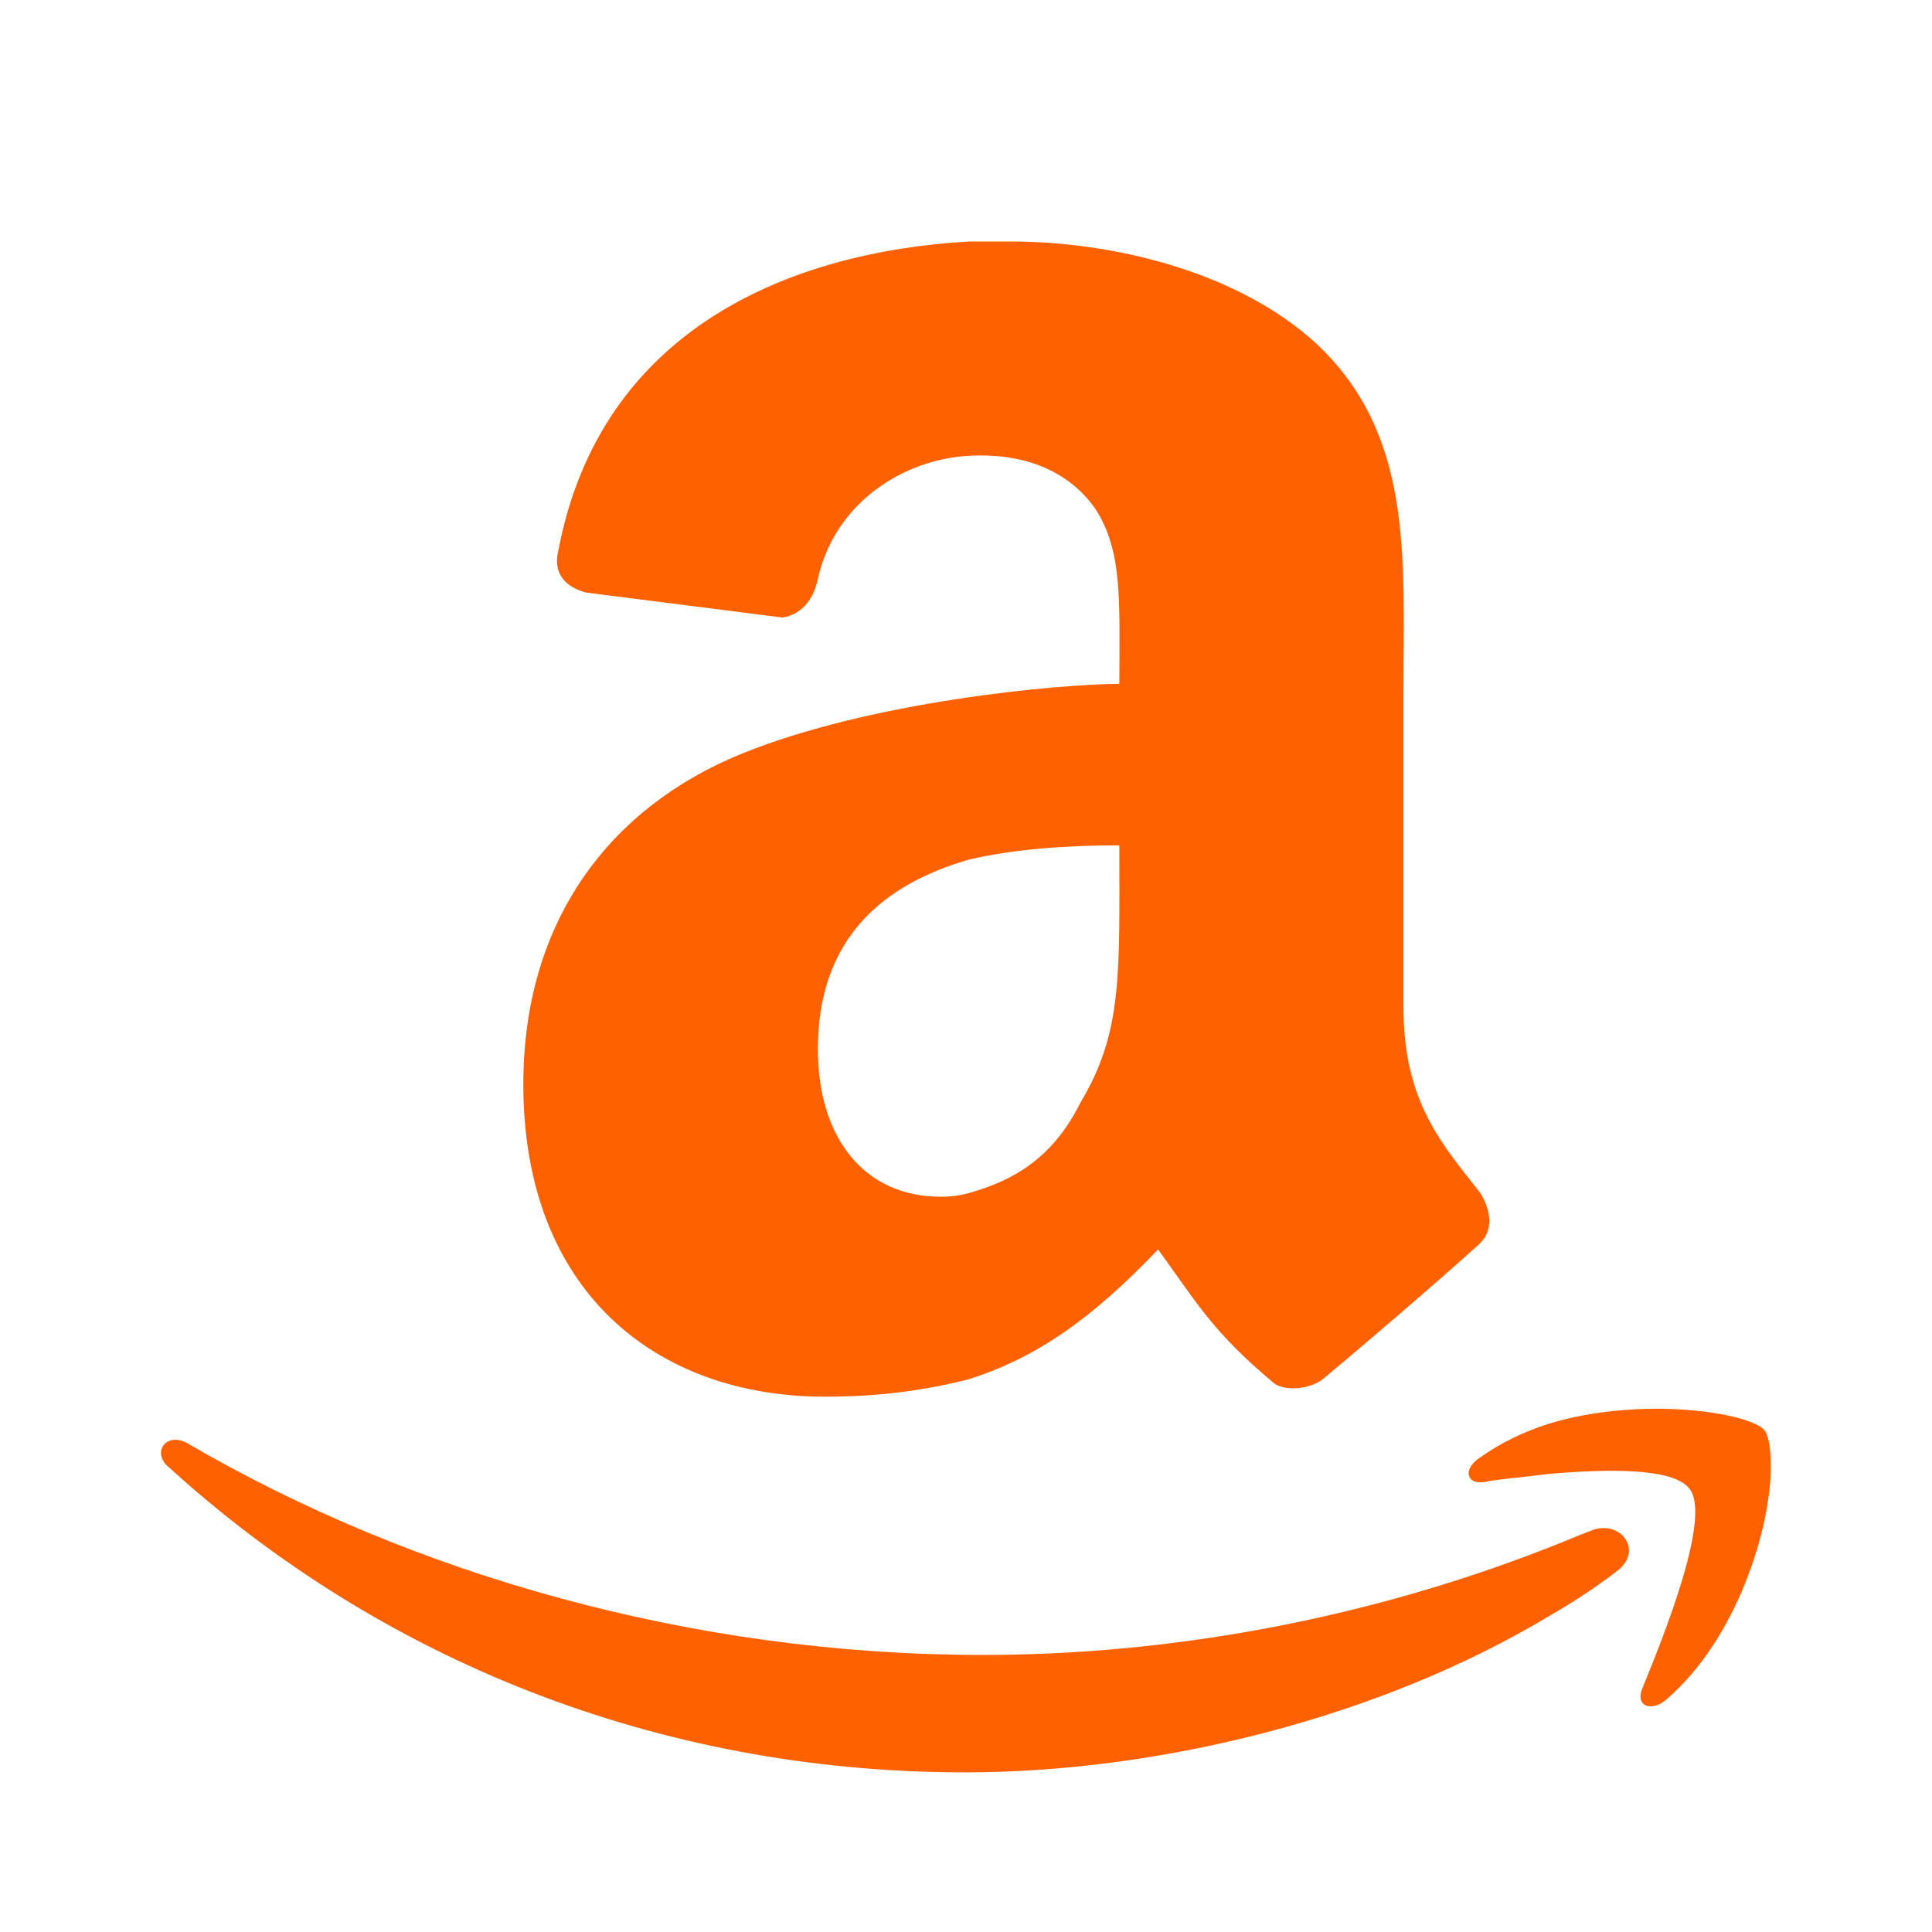 <svg width="40" height="40" viewBox="0 0 40 40" fill="none" xmlns="http://www.w3.org/2000/svg">
<path d="M36.662 30.382C36.662 31.595 35.986 33.928 34.471 35.211C34.167 35.444 33.864 35.312 33.996 34.972C34.438 33.892 35.449 31.393 34.975 30.819C34.64 30.382 33.257 30.414 32.077 30.515C31.538 30.584 31.066 30.616 30.698 30.689C30.359 30.718 30.289 30.419 30.629 30.185C31.066 29.877 31.538 29.642 32.081 29.472C33.996 28.898 36.212 29.244 36.529 29.61C36.59 29.68 36.662 29.877 36.662 30.382ZM33.459 32.541C33.023 32.877 32.55 33.184 32.077 33.456C28.539 35.582 23.958 36.695 19.979 36.695C13.575 36.695 7.846 34.333 3.5 30.382C3.127 30.079 3.436 29.638 3.872 29.877C8.554 32.61 14.351 34.264 20.352 34.264C24.129 34.264 28.199 33.557 32.077 32.036C32.347 31.935 32.651 31.797 32.917 31.701C33.528 31.424 34.066 32.104 33.459 32.541ZM23.175 14.158C23.177 12.421 23.245 11.399 22.67 10.523C22.159 9.801 21.282 9.369 20.056 9.437C18.726 9.51 17.297 10.382 16.933 11.98C16.862 12.345 16.648 12.706 16.206 12.786L12.146 12.27C11.856 12.201 11.415 11.98 11.56 11.399C12.431 6.813 16.352 5.215 20.056 5H20.927C22.96 5 25.573 5.581 27.245 7.107C29.273 9 29.057 11.544 29.057 14.308V20.852C29.057 22.815 29.853 23.685 30.654 24.708C30.87 25.073 30.944 25.503 30.579 25.799C29.778 26.525 28.256 27.831 27.384 28.557C27.094 28.778 26.571 28.802 26.369 28.632C25.086 27.556 24.772 26.96 23.976 25.868C22.594 27.32 21.432 28.122 20.05 28.557C19.179 28.778 18.239 28.917 17.077 28.917C13.593 28.917 10.835 26.745 10.835 22.449C10.835 19.035 12.652 16.713 15.334 15.614C18.017 14.516 21.918 14.164 23.175 14.158ZM22.38 22.81C23.245 21.357 23.175 20.166 23.175 17.502C22.089 17.502 20.997 17.577 20.056 17.798C18.314 18.303 16.933 19.4 16.933 21.724C16.933 23.541 17.878 24.777 19.475 24.777C19.695 24.777 19.888 24.749 20.056 24.702C21.171 24.391 21.869 23.831 22.38 22.81Z" fill="#FF6000"/>
</svg>
